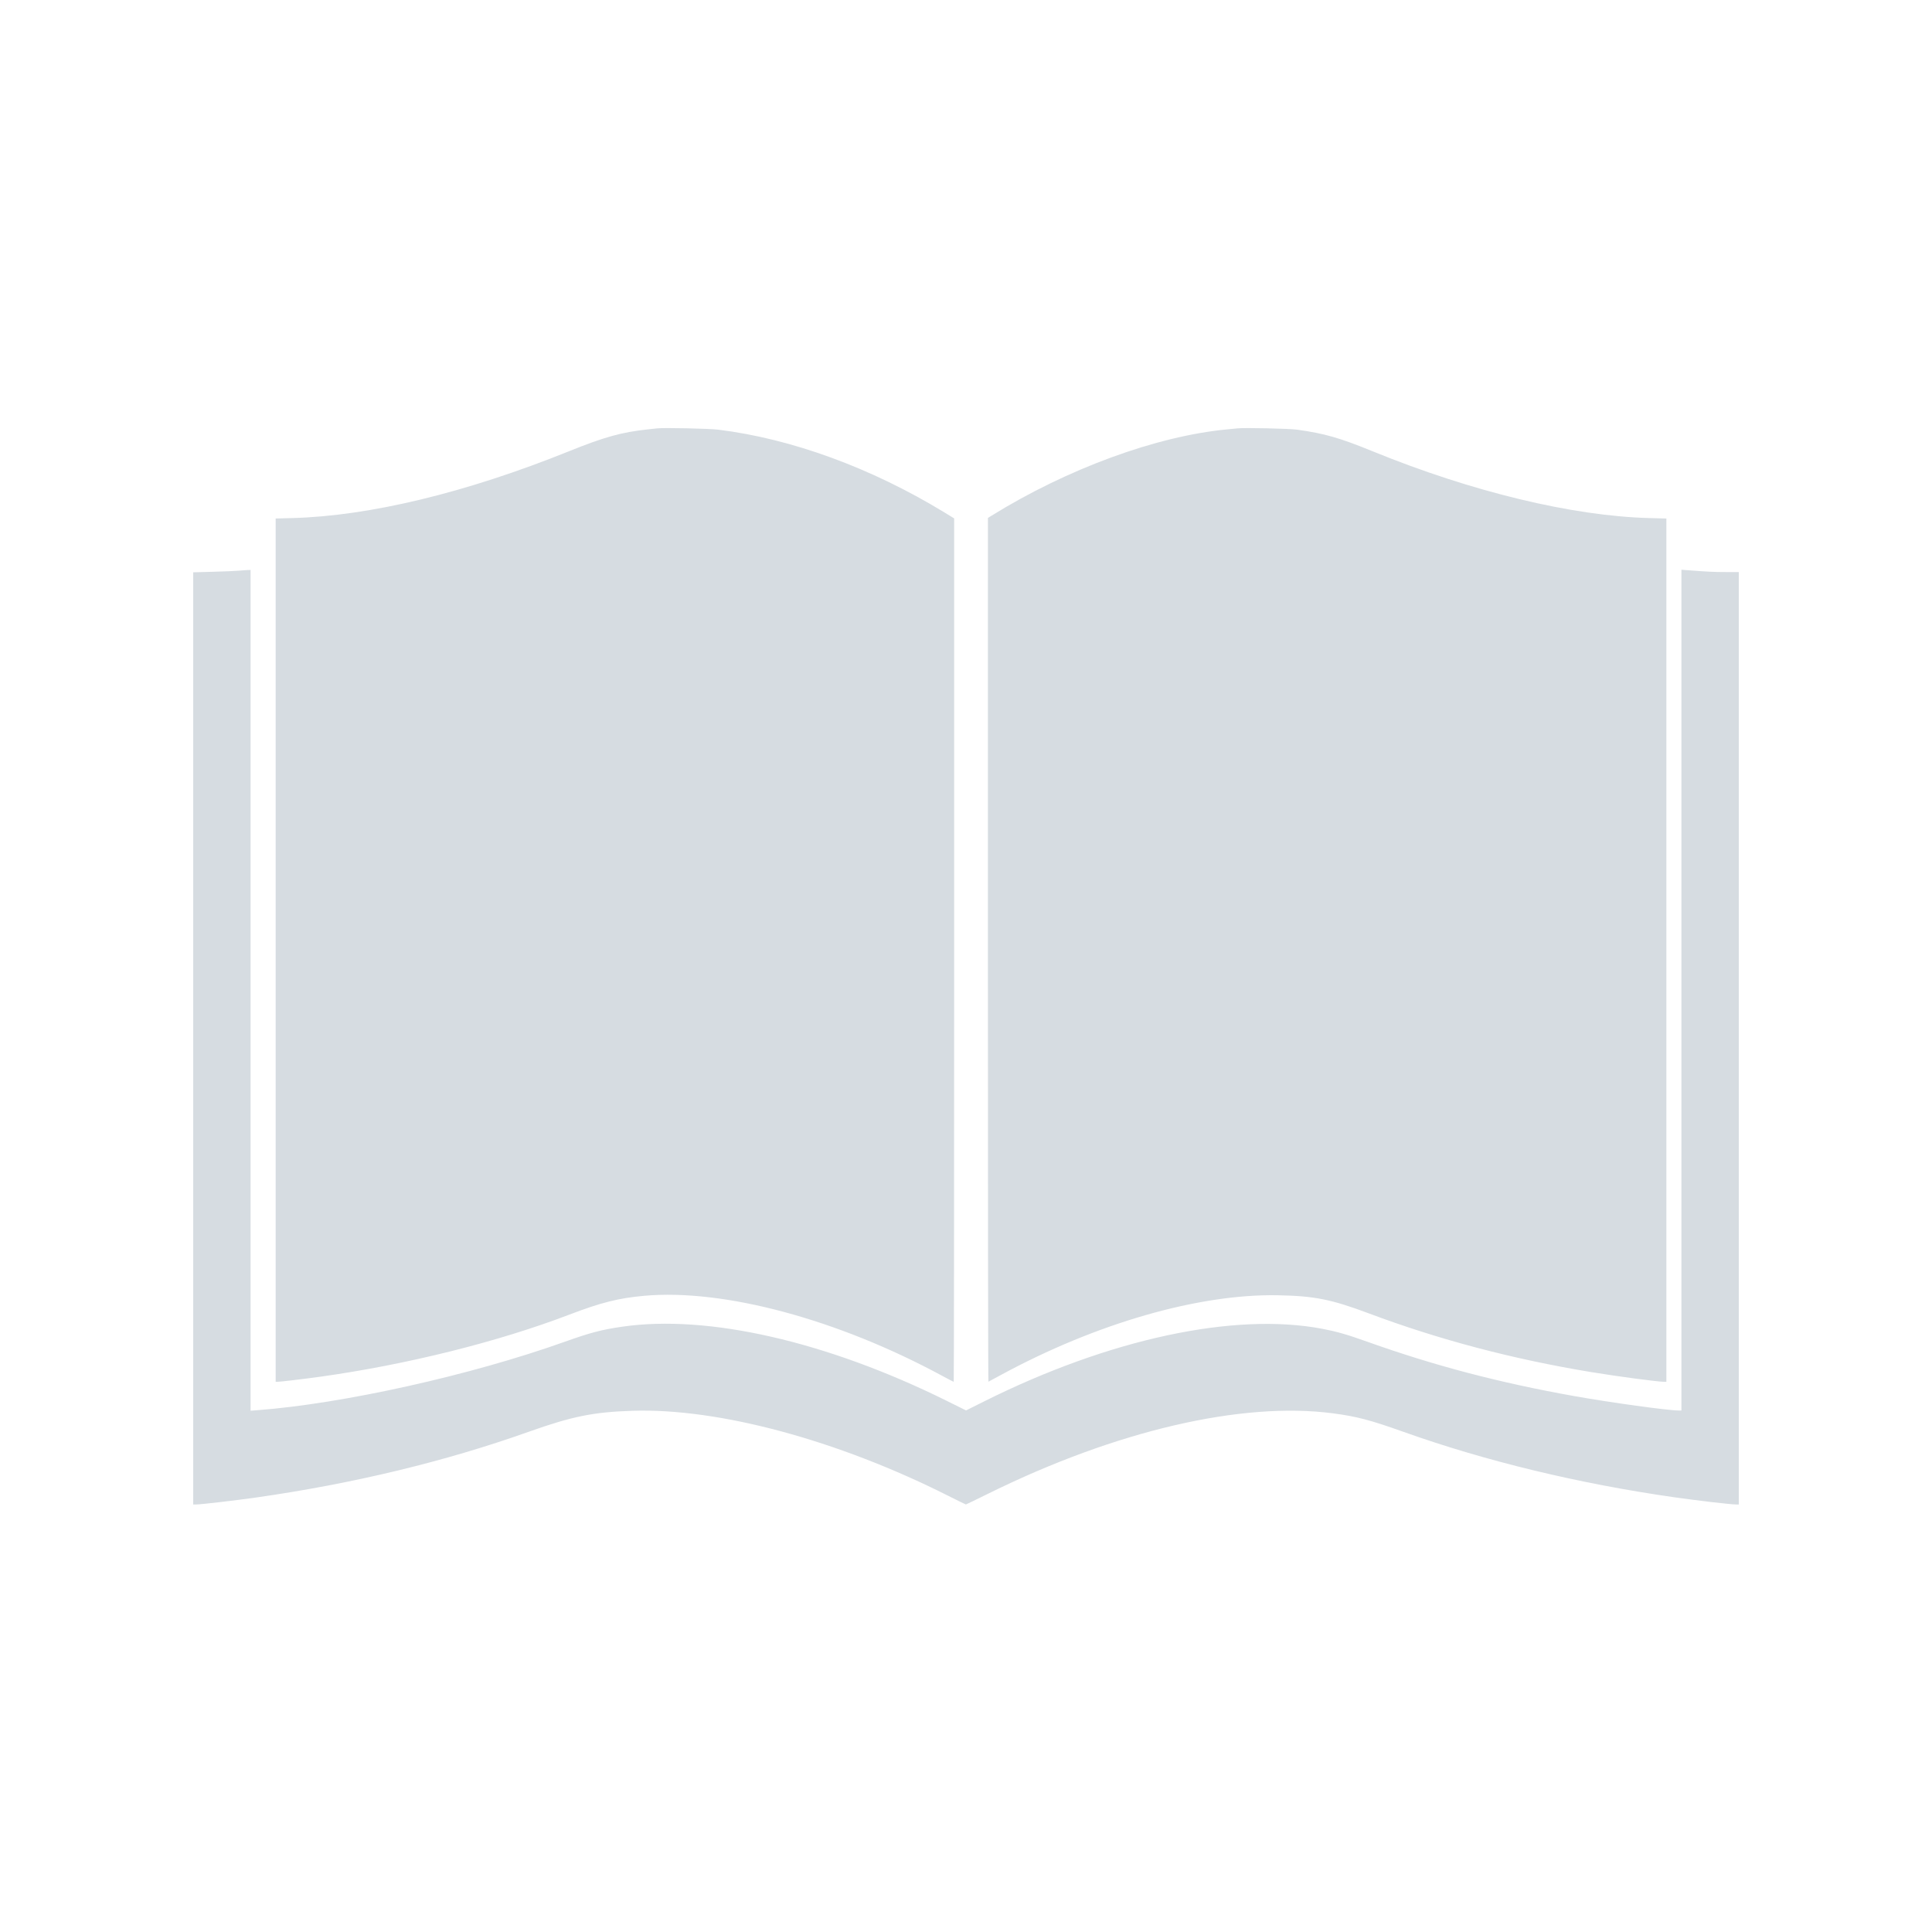 <svg xmlns="http://www.w3.org/2000/svg" xmlns:xlink="http://www.w3.org/1999/xlink" width="500" zoomAndPan="magnify" viewBox="0 0 375 375" height="500" preserveAspectRatio="xMidYMid meet" version="1.0"><defs><clipPath id="3624479e51"><path d="M 37.5 83 L 337.5 83 L 337.5 292.023 L 37.5 292.023 Z M 37.5 83 " clip-rule="nonzero"/></clipPath></defs><g clip-path="url(#3624479e51)"><path fill="#d6dce1" d="M 127.57 83.145 C 127.301 83.176 126.457 83.266 125.691 83.348 C 120.652 83.891 117.309 84.82 110.445 87.586 C 90.465 95.641 71.715 100.164 56.676 100.559 L 53.508 100.641 L 53.508 268.211 L 53.82 268.211 C 54.375 268.211 59.051 267.656 62.141 267.223 C 78.891 264.887 96.641 260.465 110.445 255.191 C 116.648 252.82 120.094 251.953 125.062 251.512 C 140.492 250.133 162.578 256.066 182.855 267.035 C 184.051 267.68 185.07 268.211 185.117 268.211 C 185.164 268.211 185.203 230.504 185.203 184.414 L 185.203 100.621 L 183.289 99.449 C 169.129 90.812 153.648 85.148 139.402 83.398 C 137.625 83.18 128.902 82.992 127.57 83.145 M 240.191 83.145 C 239.922 83.172 239.016 83.262 238.172 83.344 C 224.449 84.645 207.16 90.984 192.41 100.125 L 191.754 100.531 L 191.75 184.383 C 191.746 230.5 191.793 268.215 191.852 268.188 C 191.91 268.16 192.98 267.586 194.23 266.906 C 212.711 256.871 232.617 251.133 247.988 251.41 C 255.094 251.535 258.406 252.195 265.738 254.945 C 279.277 260.023 293.625 263.812 308.82 266.316 C 314.074 267.184 321.82 268.211 323.09 268.211 L 323.441 268.211 L 323.441 100.645 L 320.133 100.555 C 305.223 100.164 285.707 95.461 266.504 87.625 C 259.965 84.957 257.133 84.148 251.746 83.395 C 250.23 83.184 241.531 82.992 240.191 83.145 M 46.27 110.773 C 45.695 110.832 43.488 110.922 41.363 110.98 L 37.5 111.086 L 37.5 292.016 L 38.098 292.016 C 38.984 292.016 45.715 291.234 49.609 290.68 C 68.496 287.992 86.398 283.68 102.582 277.922 C 111.035 274.914 115.16 274.078 122.777 273.832 C 139.449 273.293 162.512 279.496 183.965 290.293 C 185.848 291.242 187.43 292.016 187.477 292.016 C 187.527 292.016 189.523 291.051 191.918 289.867 C 216.605 277.688 241.004 272.008 258.707 274.324 C 263.328 274.93 265.922 275.609 272.484 277.945 C 288.387 283.609 306.426 287.965 324.902 290.609 C 329.566 291.273 335.91 292.016 336.961 292.016 L 337.5 292.016 L 337.5 111.043 L 334.961 111.035 C 332.664 111.035 331.434 110.973 327.582 110.68 L 326.363 110.586 L 326.363 273.777 L 325.84 273.777 C 323.785 273.777 312.656 272.242 305.629 270.992 C 291.07 268.398 278.508 265.102 265.527 260.477 C 261.469 259.027 259.469 258.453 256.66 257.918 C 239.582 254.668 215.34 259.867 191.055 271.992 L 187.512 273.762 L 183.609 271.828 C 160.422 260.363 137.379 255.105 120.816 257.504 C 116.766 258.09 114.609 258.656 109.609 260.438 C 91.41 266.938 66.574 272.465 49.914 273.723 L 48.637 273.82 L 48.637 110.625 L 47.977 110.645 C 47.613 110.66 46.844 110.715 46.27 110.773 " fill-opacity="1" fill-rule="evenodd"/></g></svg>